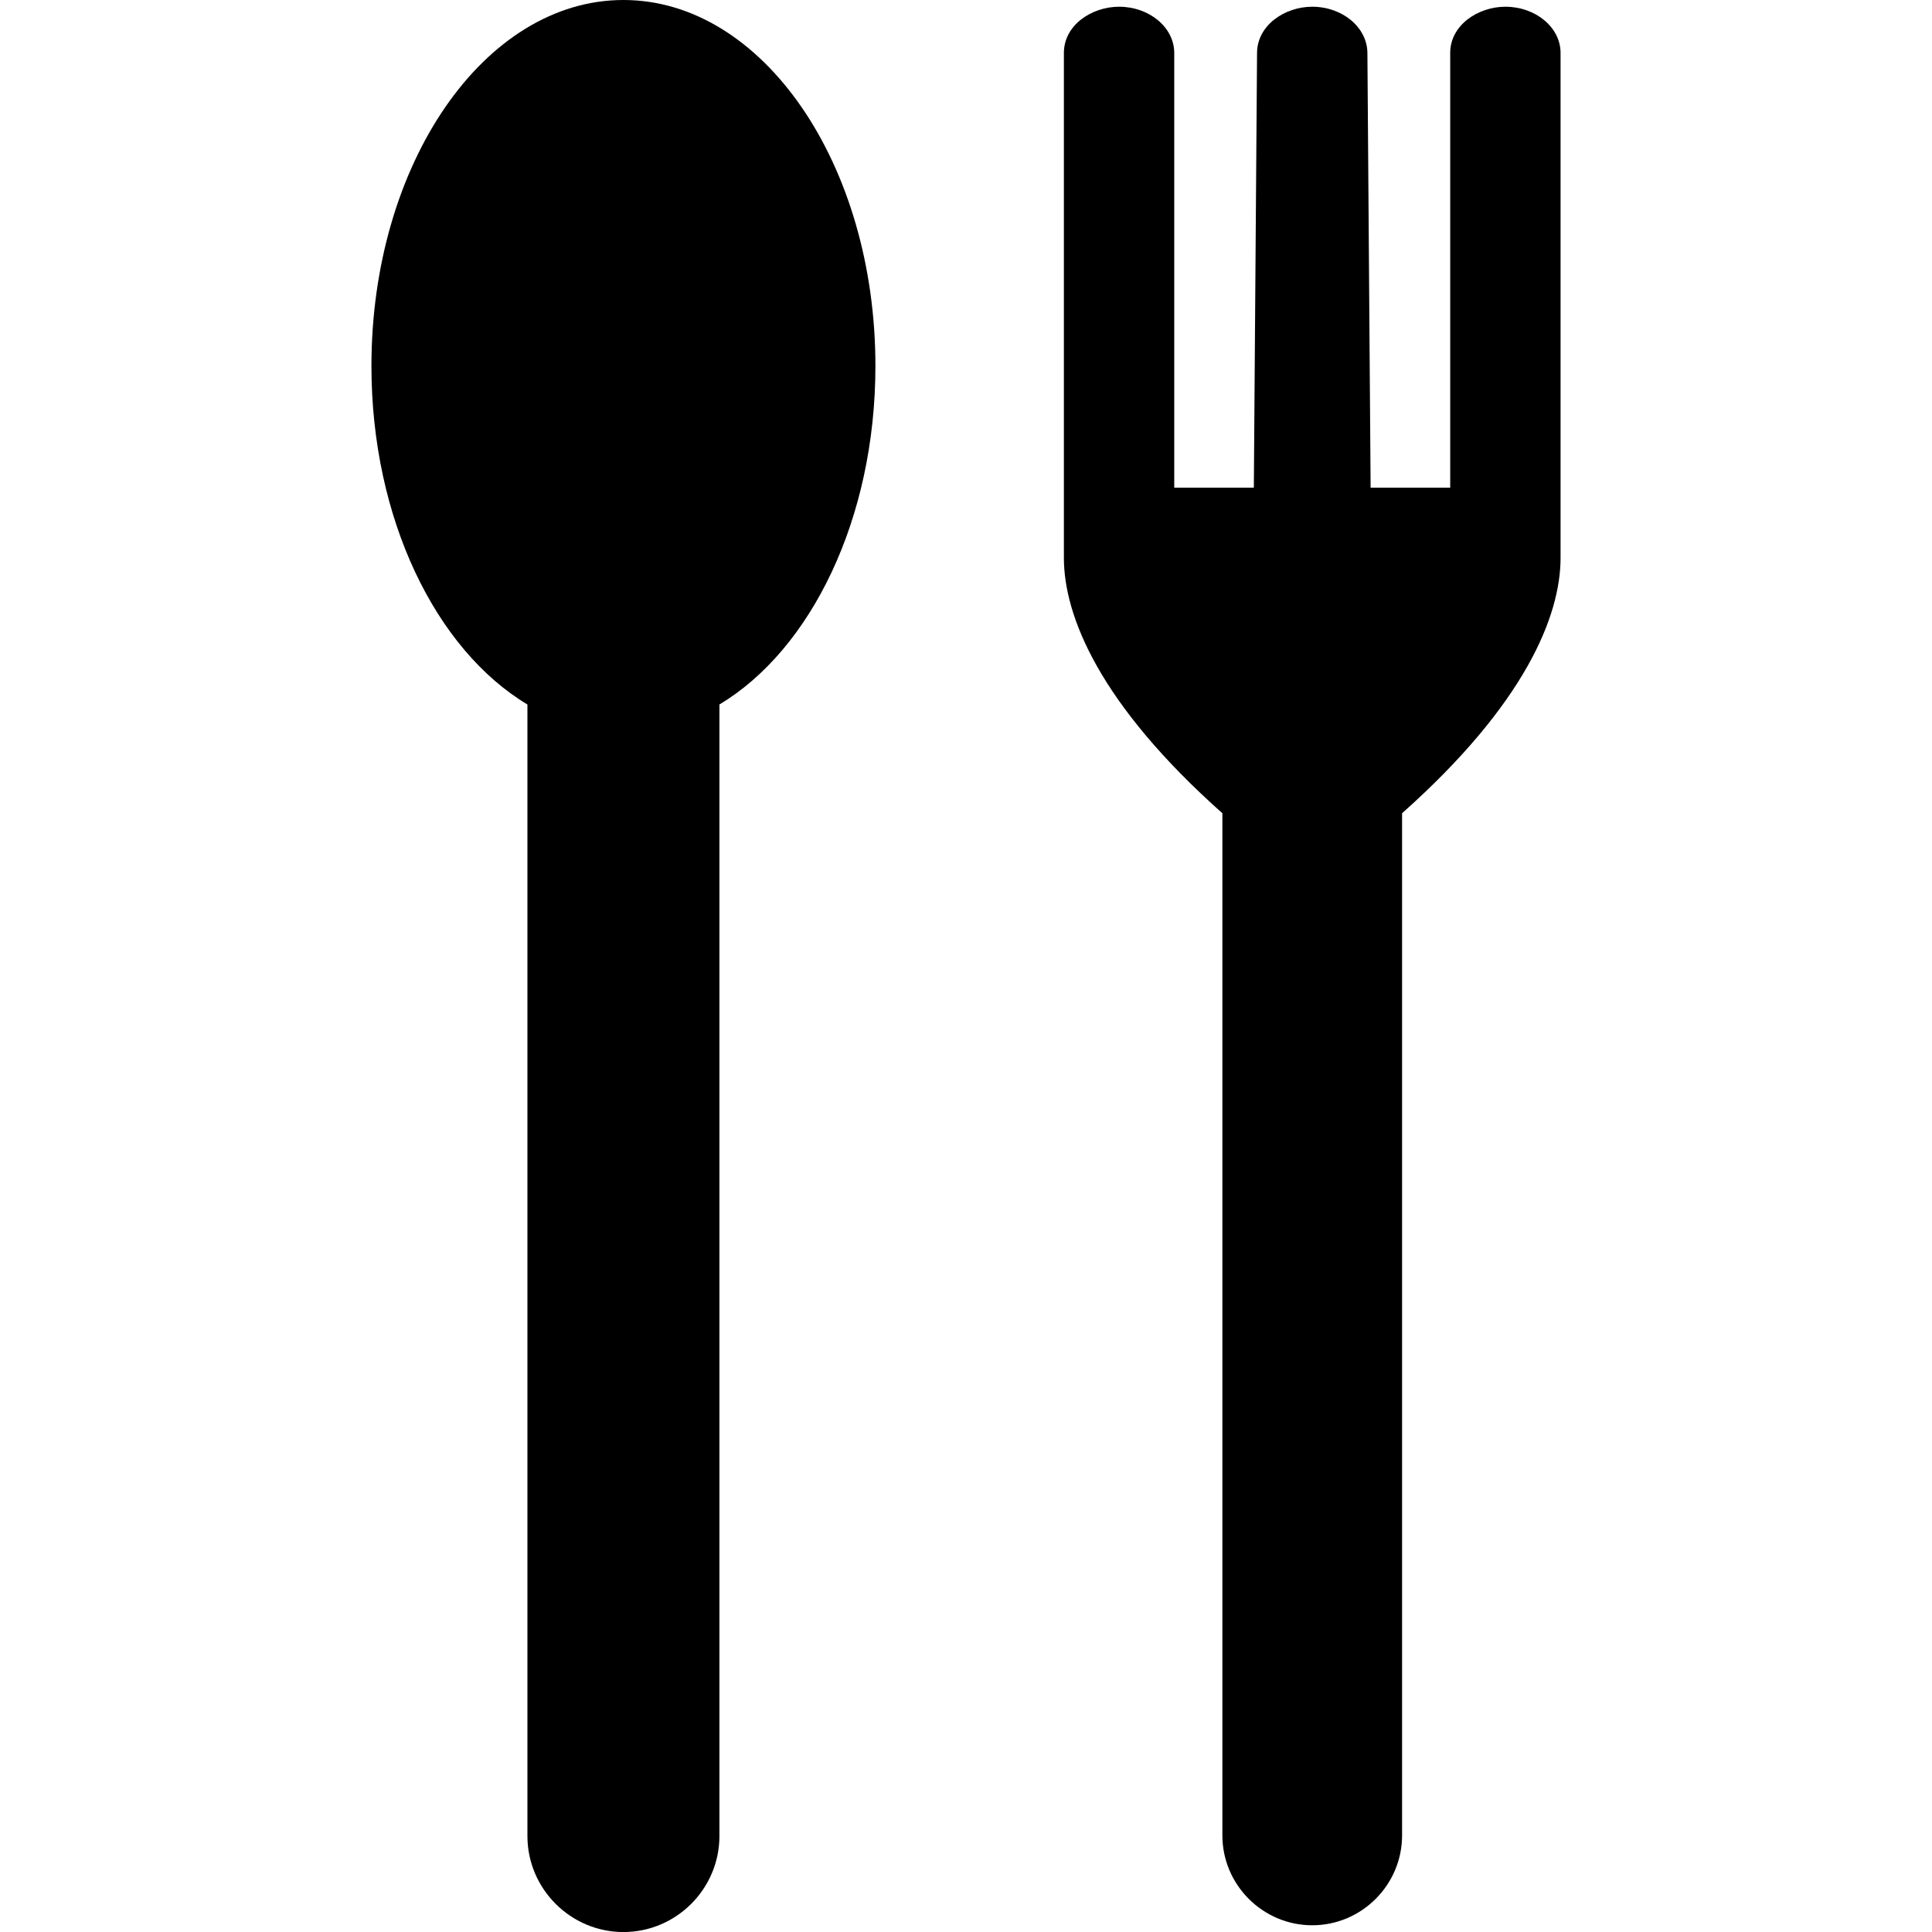 <svg clip-rule="evenodd" fill-rule="evenodd" height="512" image-rendering="optimizeQuality" shape-rendering="geometricPrecision" text-rendering="geometricPrecision" viewBox="0 0 43.349 43.349" width="512" xmlns="http://www.w3.org/2000/svg"><g id="Layer_x0020_1"><g id="_310291000"><path id="_310291816" d="m13.988 0c3.123 0 5.654 3.677 5.654 8.212 0 3.428-1.446 6.364-3.5 7.595v25.389c0 1.185-.969 2.154-2.154 2.154s-2.154-.969-2.154-2.154v-25.389c-2.054-1.23-3.5-4.167-3.5-7.595 0-4.535 2.531-8.212 5.654-8.212z"/><path id="_310291528" d="m27.427 18.247 0 22.935c0 1.109.907 2.016 2.016 2.016 1.109 0 2.016-.907 2.016-2.016v-22.935c2.762-2.457 3.556-4.43 3.556-5.731v-11.329c0-.57-.557-1.036-1.238-1.036-.614 0-1.238.413-1.238 1.036v9.755h-1.786l-.072-9.755c-.004-.57-.557-1.036-1.238-1.036-.616 0-1.234.414-1.238 1.036l-.072 9.755h-1.786v-9.755c0-.57-.557-1.036-1.238-1.036-.615 0-1.238.413-1.238 1.036v11.329c0 1.301.794 3.274 3.556 5.731z"/></g></g></svg>
